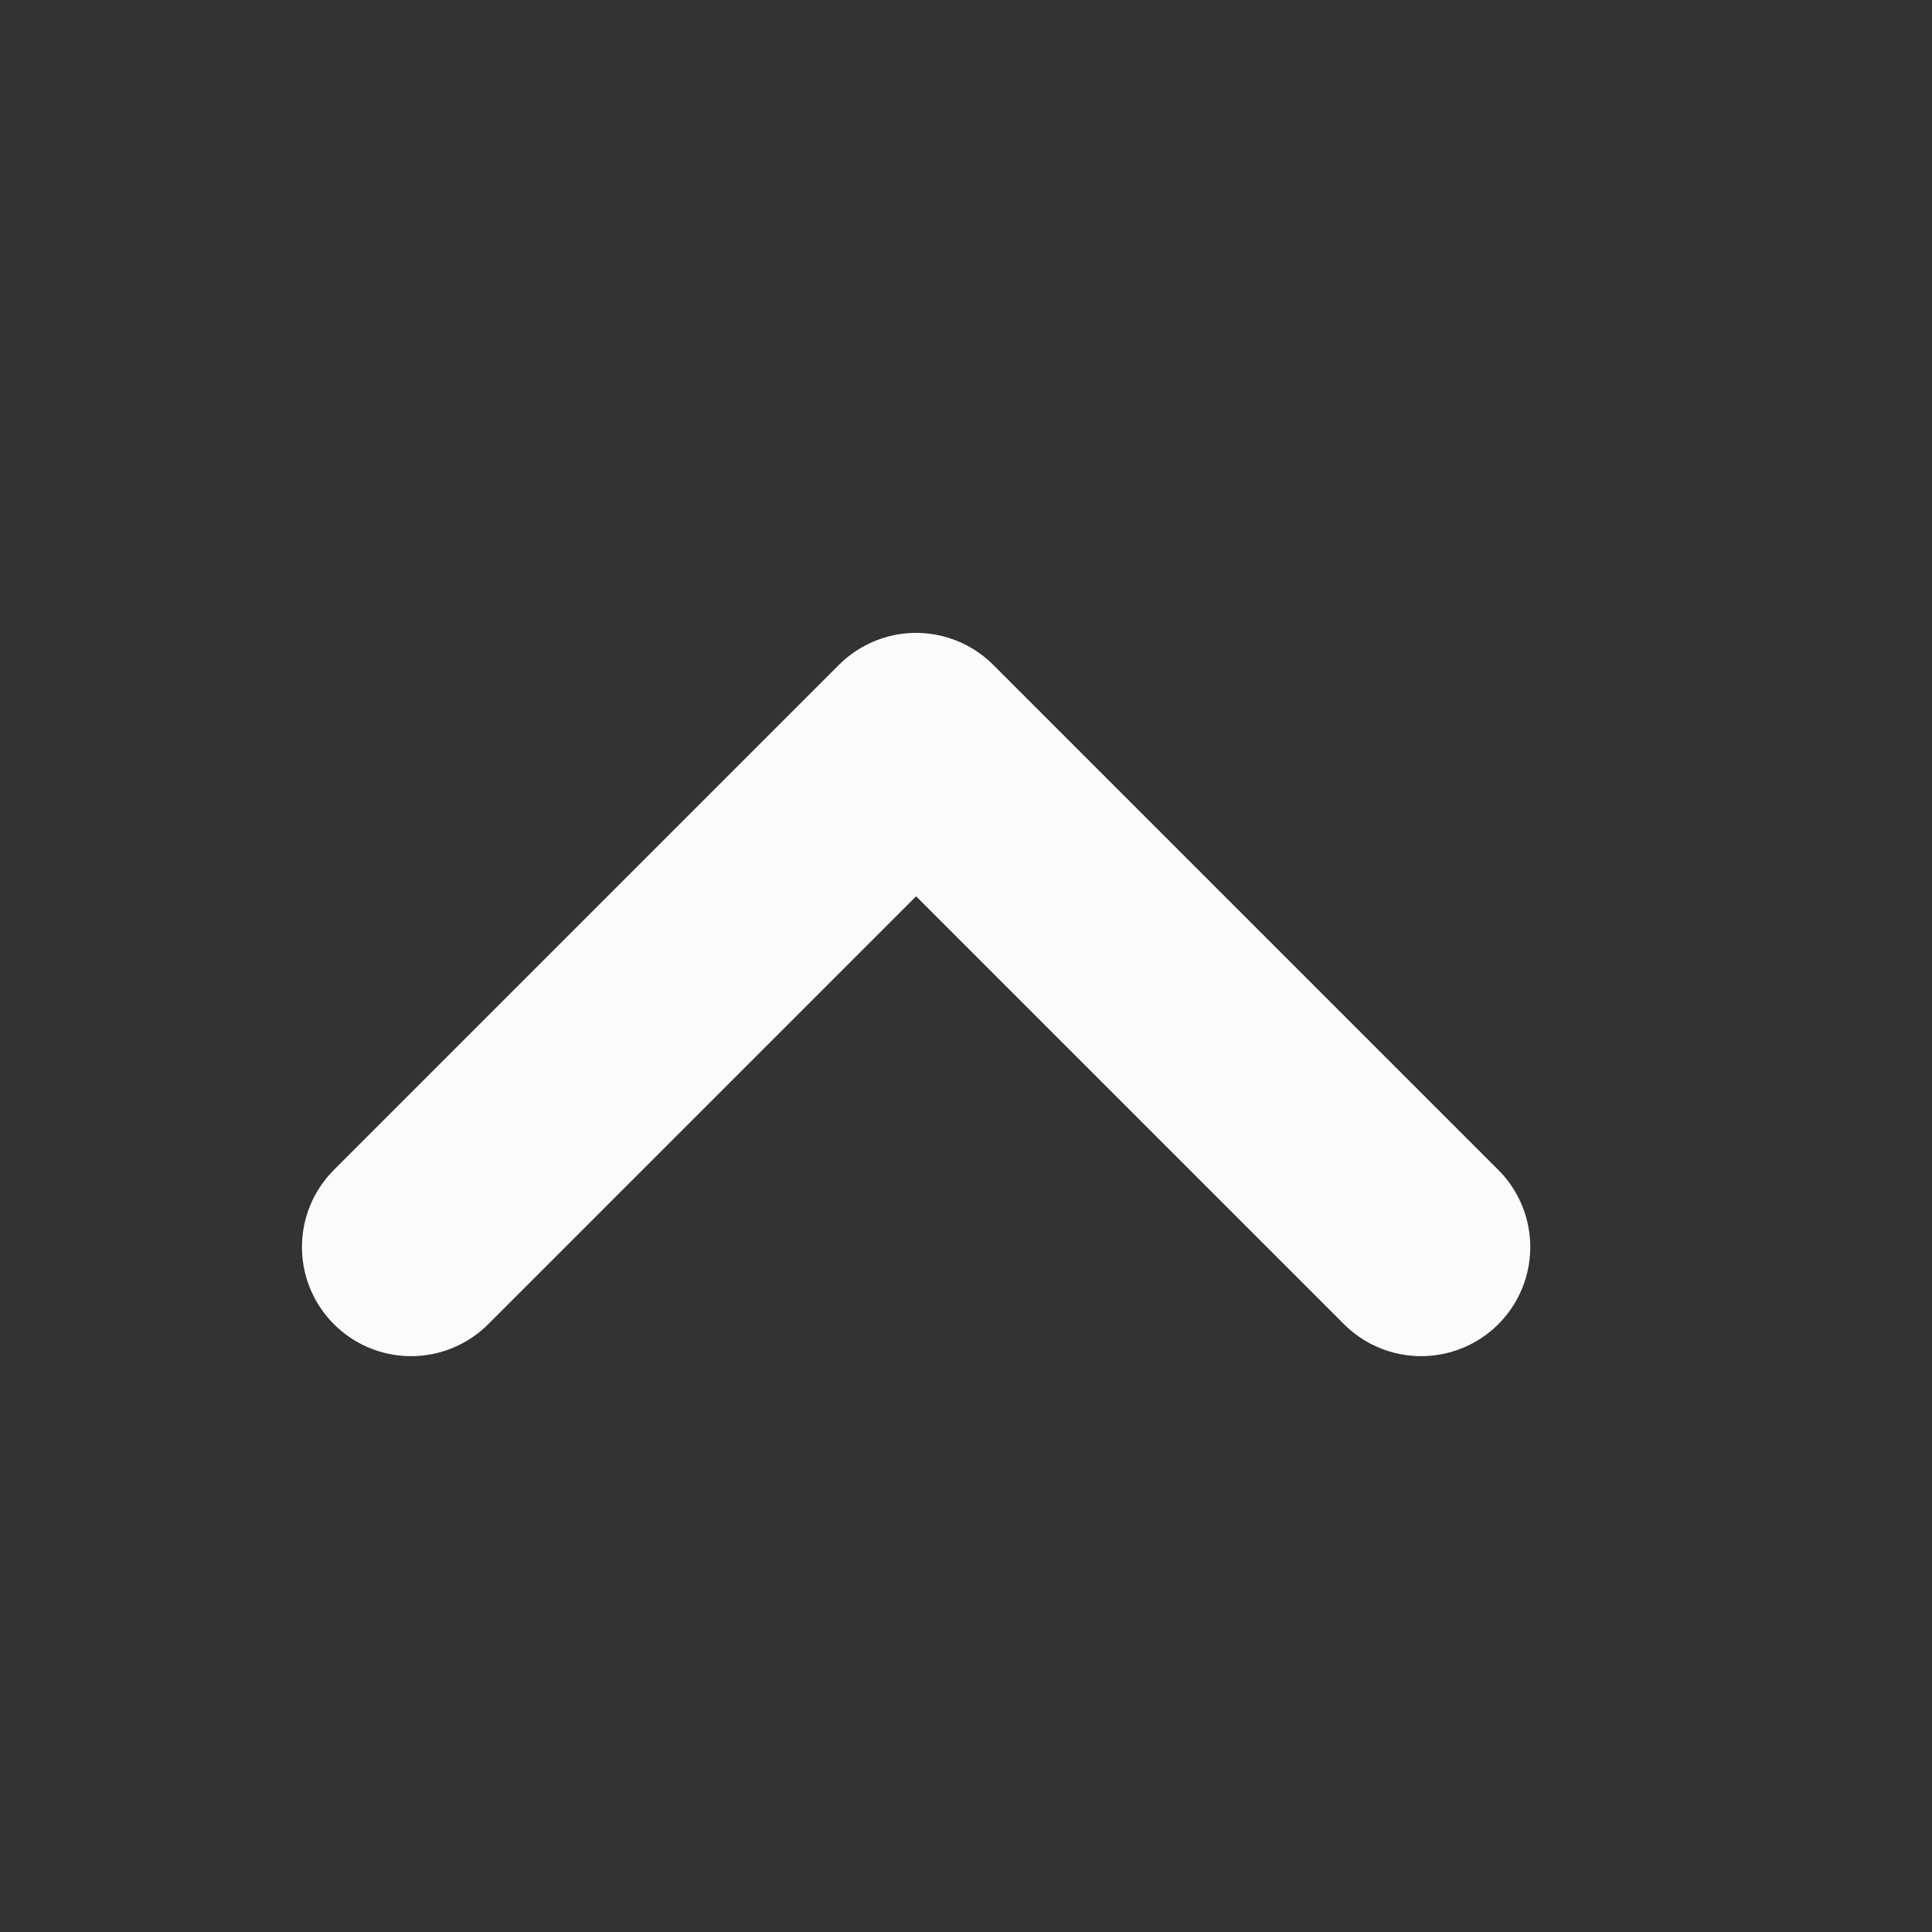 <svg width="17" height="17" viewBox="0 0 17 17" fill="none" xmlns="http://www.w3.org/2000/svg">
<rect x="0" y="0" width="17" height="17" fill="#333333" stroke="none"/>
<g id="Icon / 18px / Arrow Down">
<path id="Vector" d="M12.505 10.973L8.061 6.529L3.617 10.973" stroke="#FBFBFB" stroke-width="1.92" stroke-linecap="round" stroke-linejoin="round"/>
</g>
</svg>
